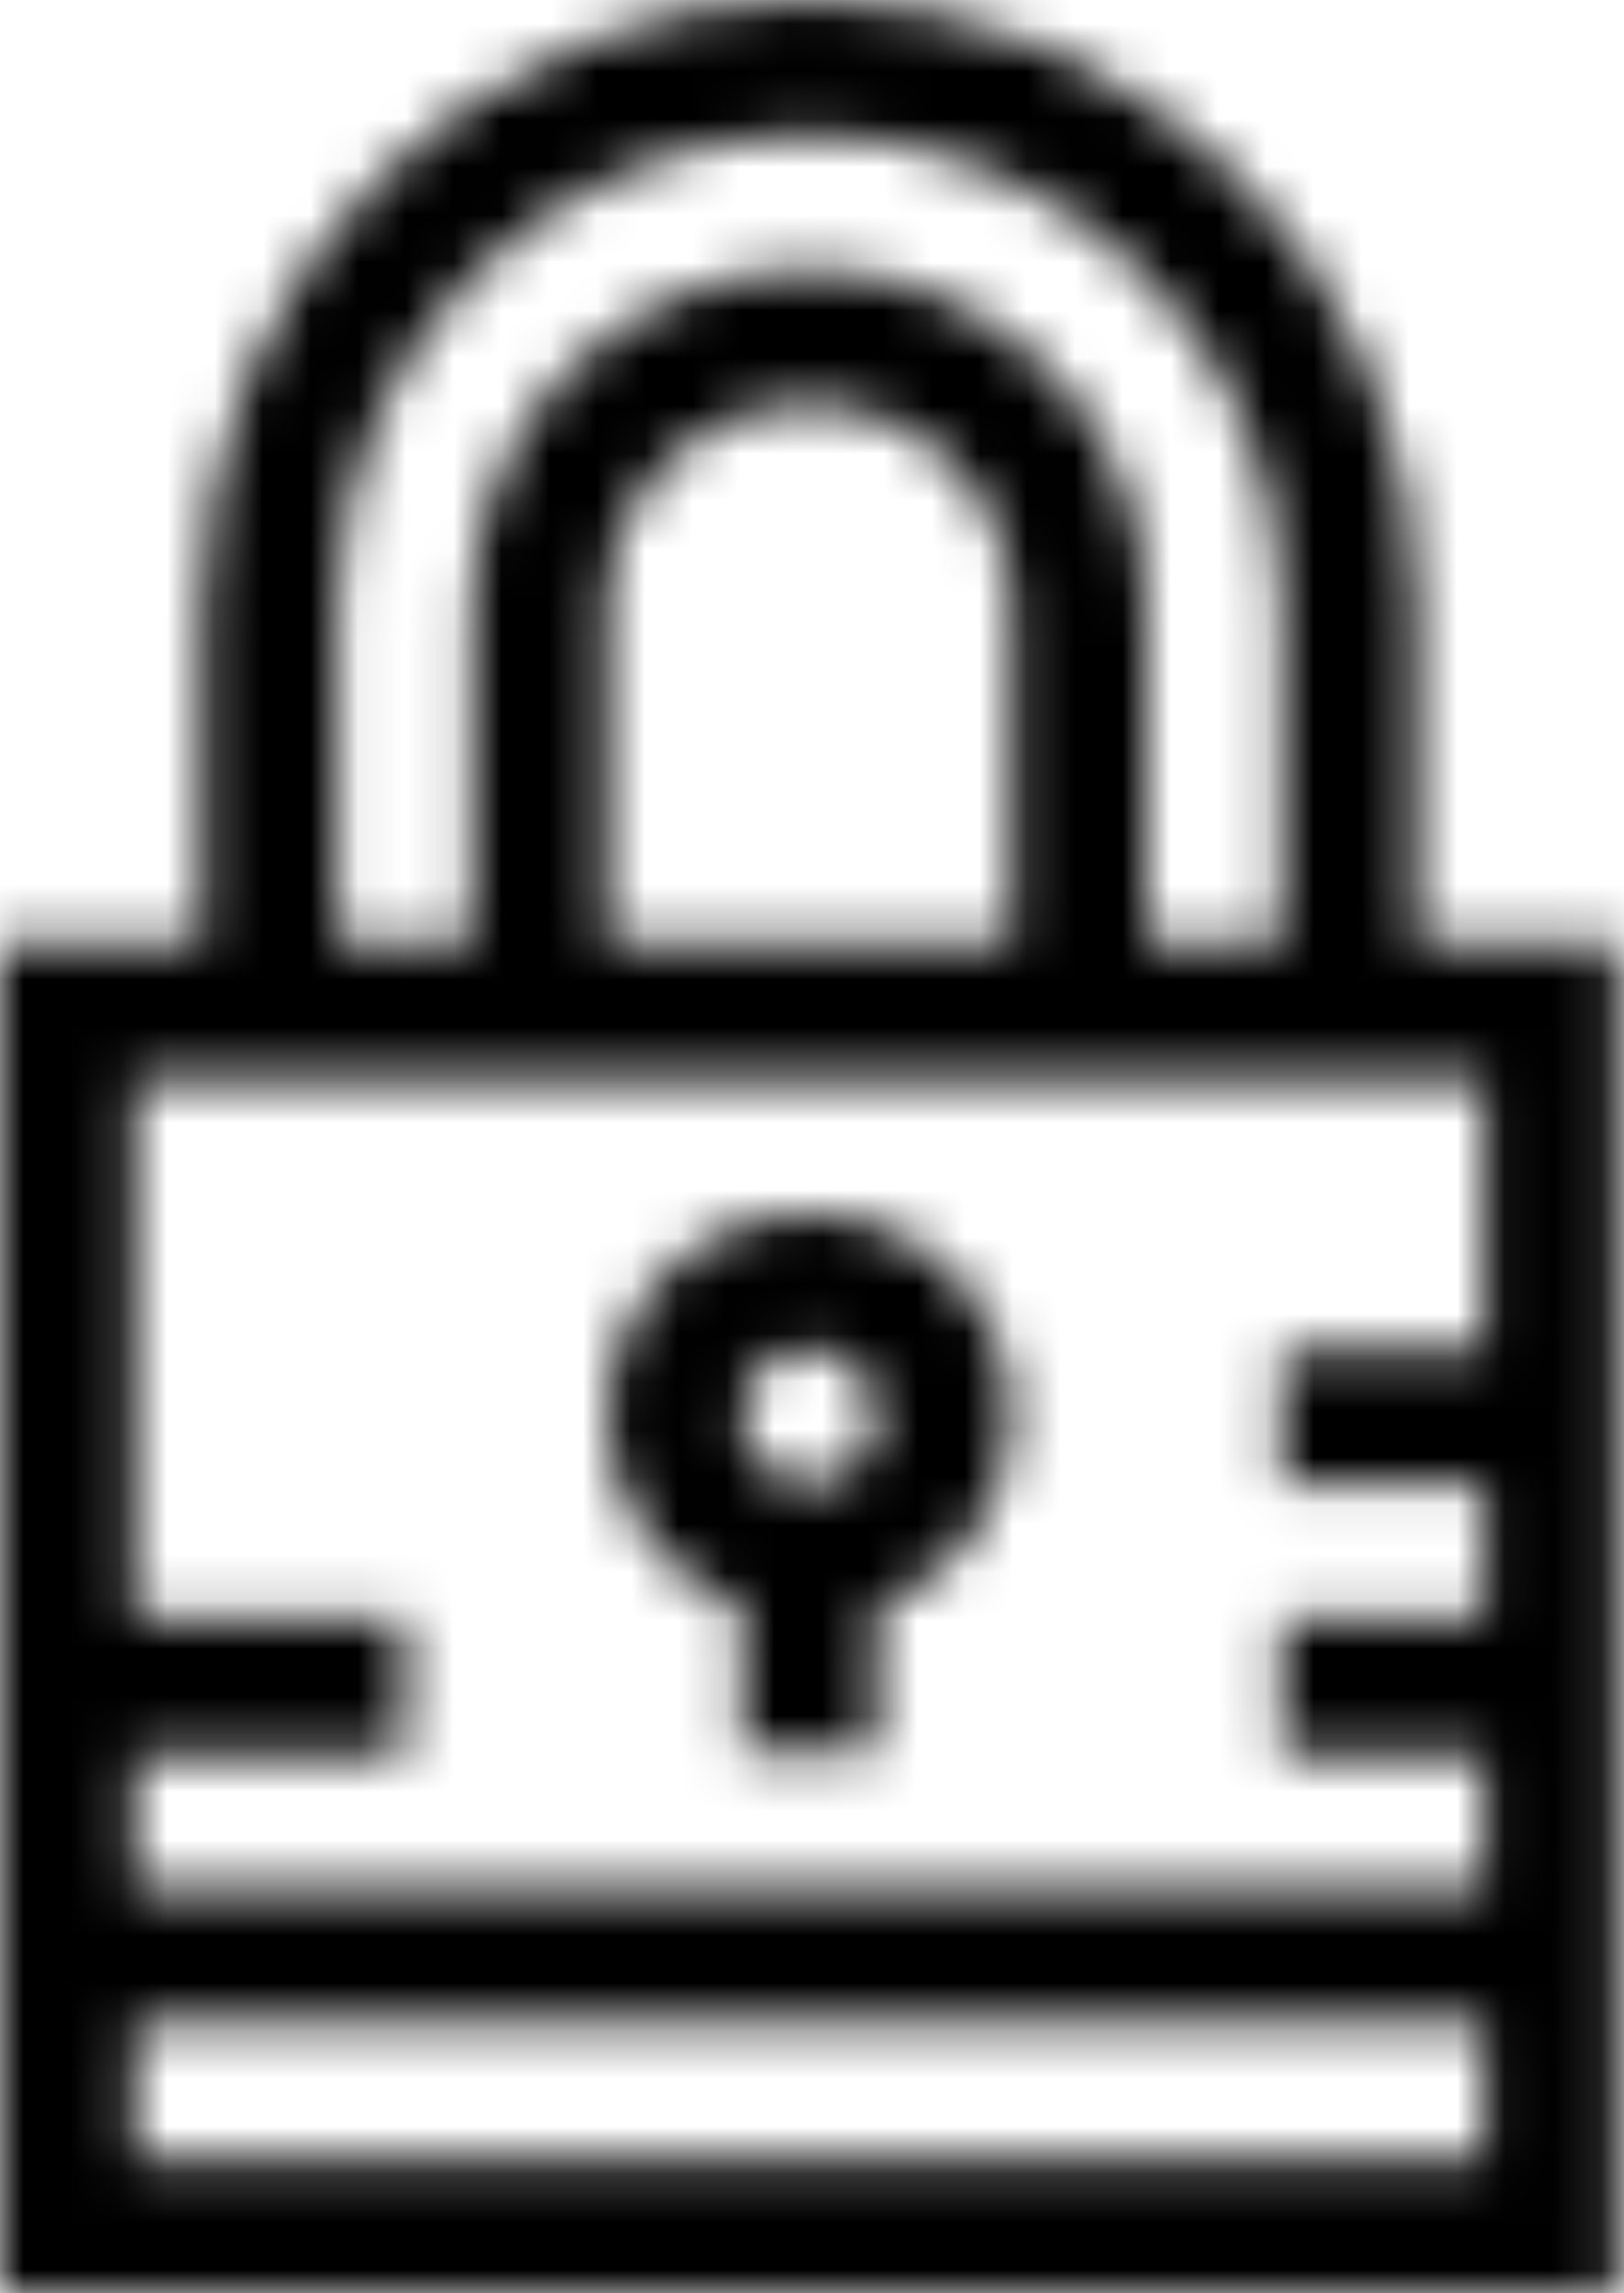 <?xml version="1.0" encoding="UTF-8"?>
<svg xmlns="http://www.w3.org/2000/svg" xmlns:xlink="http://www.w3.org/1999/xlink" width="34px" height="48px" viewBox="0 0 34 48" version="1.1">
  <title>20</title>
  <defs>
    <path d="M16.941,0 C23.947,0 29.647,5.7 29.647,12.706 L29.647,12.706 L29.647,19.765 L33.882,19.765 L33.882,48 L0,48 L0,19.765 L4.235,19.765 L4.235,12.706 C4.235,5.7 9.935,0 16.941,0 Z M31.059,42.353 L2.824,42.353 L2.824,45.176 L31.059,45.176 L31.059,42.353 Z M31.059,22.588 L2.824,22.588 L2.824,33.882 L8.471,33.882 L8.471,36.706 L2.824,36.706 L2.824,39.529 L31.059,39.529 L31.059,36.706 L26.823,36.706 L26.823,33.882 L31.059,33.882 L31.059,31.059 L26.823,31.059 L26.823,28.235 L31.059,28.235 L31.059,22.588 Z M16.941,2.824 C11.492,2.824 7.059,7.257 7.059,12.706 L7.059,12.706 L7.059,19.765 L9.882,19.765 L9.882,12.706 C9.882,8.814 13.049,5.647 16.941,5.647 C20.833,5.647 24,8.814 24,12.706 L24,12.706 L24,19.765 L26.823,19.765 L26.823,12.706 C26.823,7.257 22.39,2.824 16.941,2.824 Z M16.941,8.471 C14.606,8.471 12.706,10.371 12.706,12.706 L12.706,12.706 L12.706,19.765 L21.177,19.765 L21.177,12.706 C21.177,10.371 19.277,8.471 16.941,8.471 Z" id="path-1"></path>
    <path d="M4.235,-4.54747351e-13 C6.571,-4.54747351e-13 8.471,1.9 8.471,4.235 C8.471,6.076 7.29,7.645 5.647,8.228 L5.647,8.228 L5.647,11.294 L2.824,11.294 L2.824,8.228 C1.18,7.645 1.13686838e-13,6.076 1.13686838e-13,4.235 C1.13686838e-13,1.9 1.9,-4.54747351e-13 4.235,-4.54747351e-13 Z M4.235,2.823 C3.457,2.823 2.824,3.457 2.824,4.235 C2.824,5.014 3.457,5.647 4.235,5.647 C5.014,5.647 5.647,5.014 5.647,4.235 C5.647,3.457 5.014,2.823 4.235,2.823 Z" id="path-3"></path>
  </defs>
  <g id="Welcome" stroke="none" stroke-width="1" fill="none" fill-rule="evenodd">
    <g id="Clixar-преимущества-иконки" transform="translate(-93, -3038)">
      <g transform="translate(85, 159.024)" id="20">
        <g transform="translate(8, 2878.976)">
          <g id="Group-79">
            <mask id="mask-2" fill="white">
              <use xlink:href="#path-1"></use>
            </mask>
            <g id="Clip-78"></g>
            <polygon id="Fill-77" fill="#000000" mask="url(#mask-2)" points="-2 -2 35.882 -2 35.882 50 -2 50"></polygon>
          </g>
          <g id="Group-82" transform="translate(12.706, 25.412)">
            <mask id="mask-4" fill="white">
              <use xlink:href="#path-3"></use>
            </mask>
            <g id="Clip-81"></g>
            <polygon id="Fill-80" fill="#000000" mask="url(#mask-4)" points="-2 -2 10.471 -2 10.471 13.294 -2 13.294"></polygon>
          </g>
        </g>
      </g>
    </g>
  </g>
</svg>
